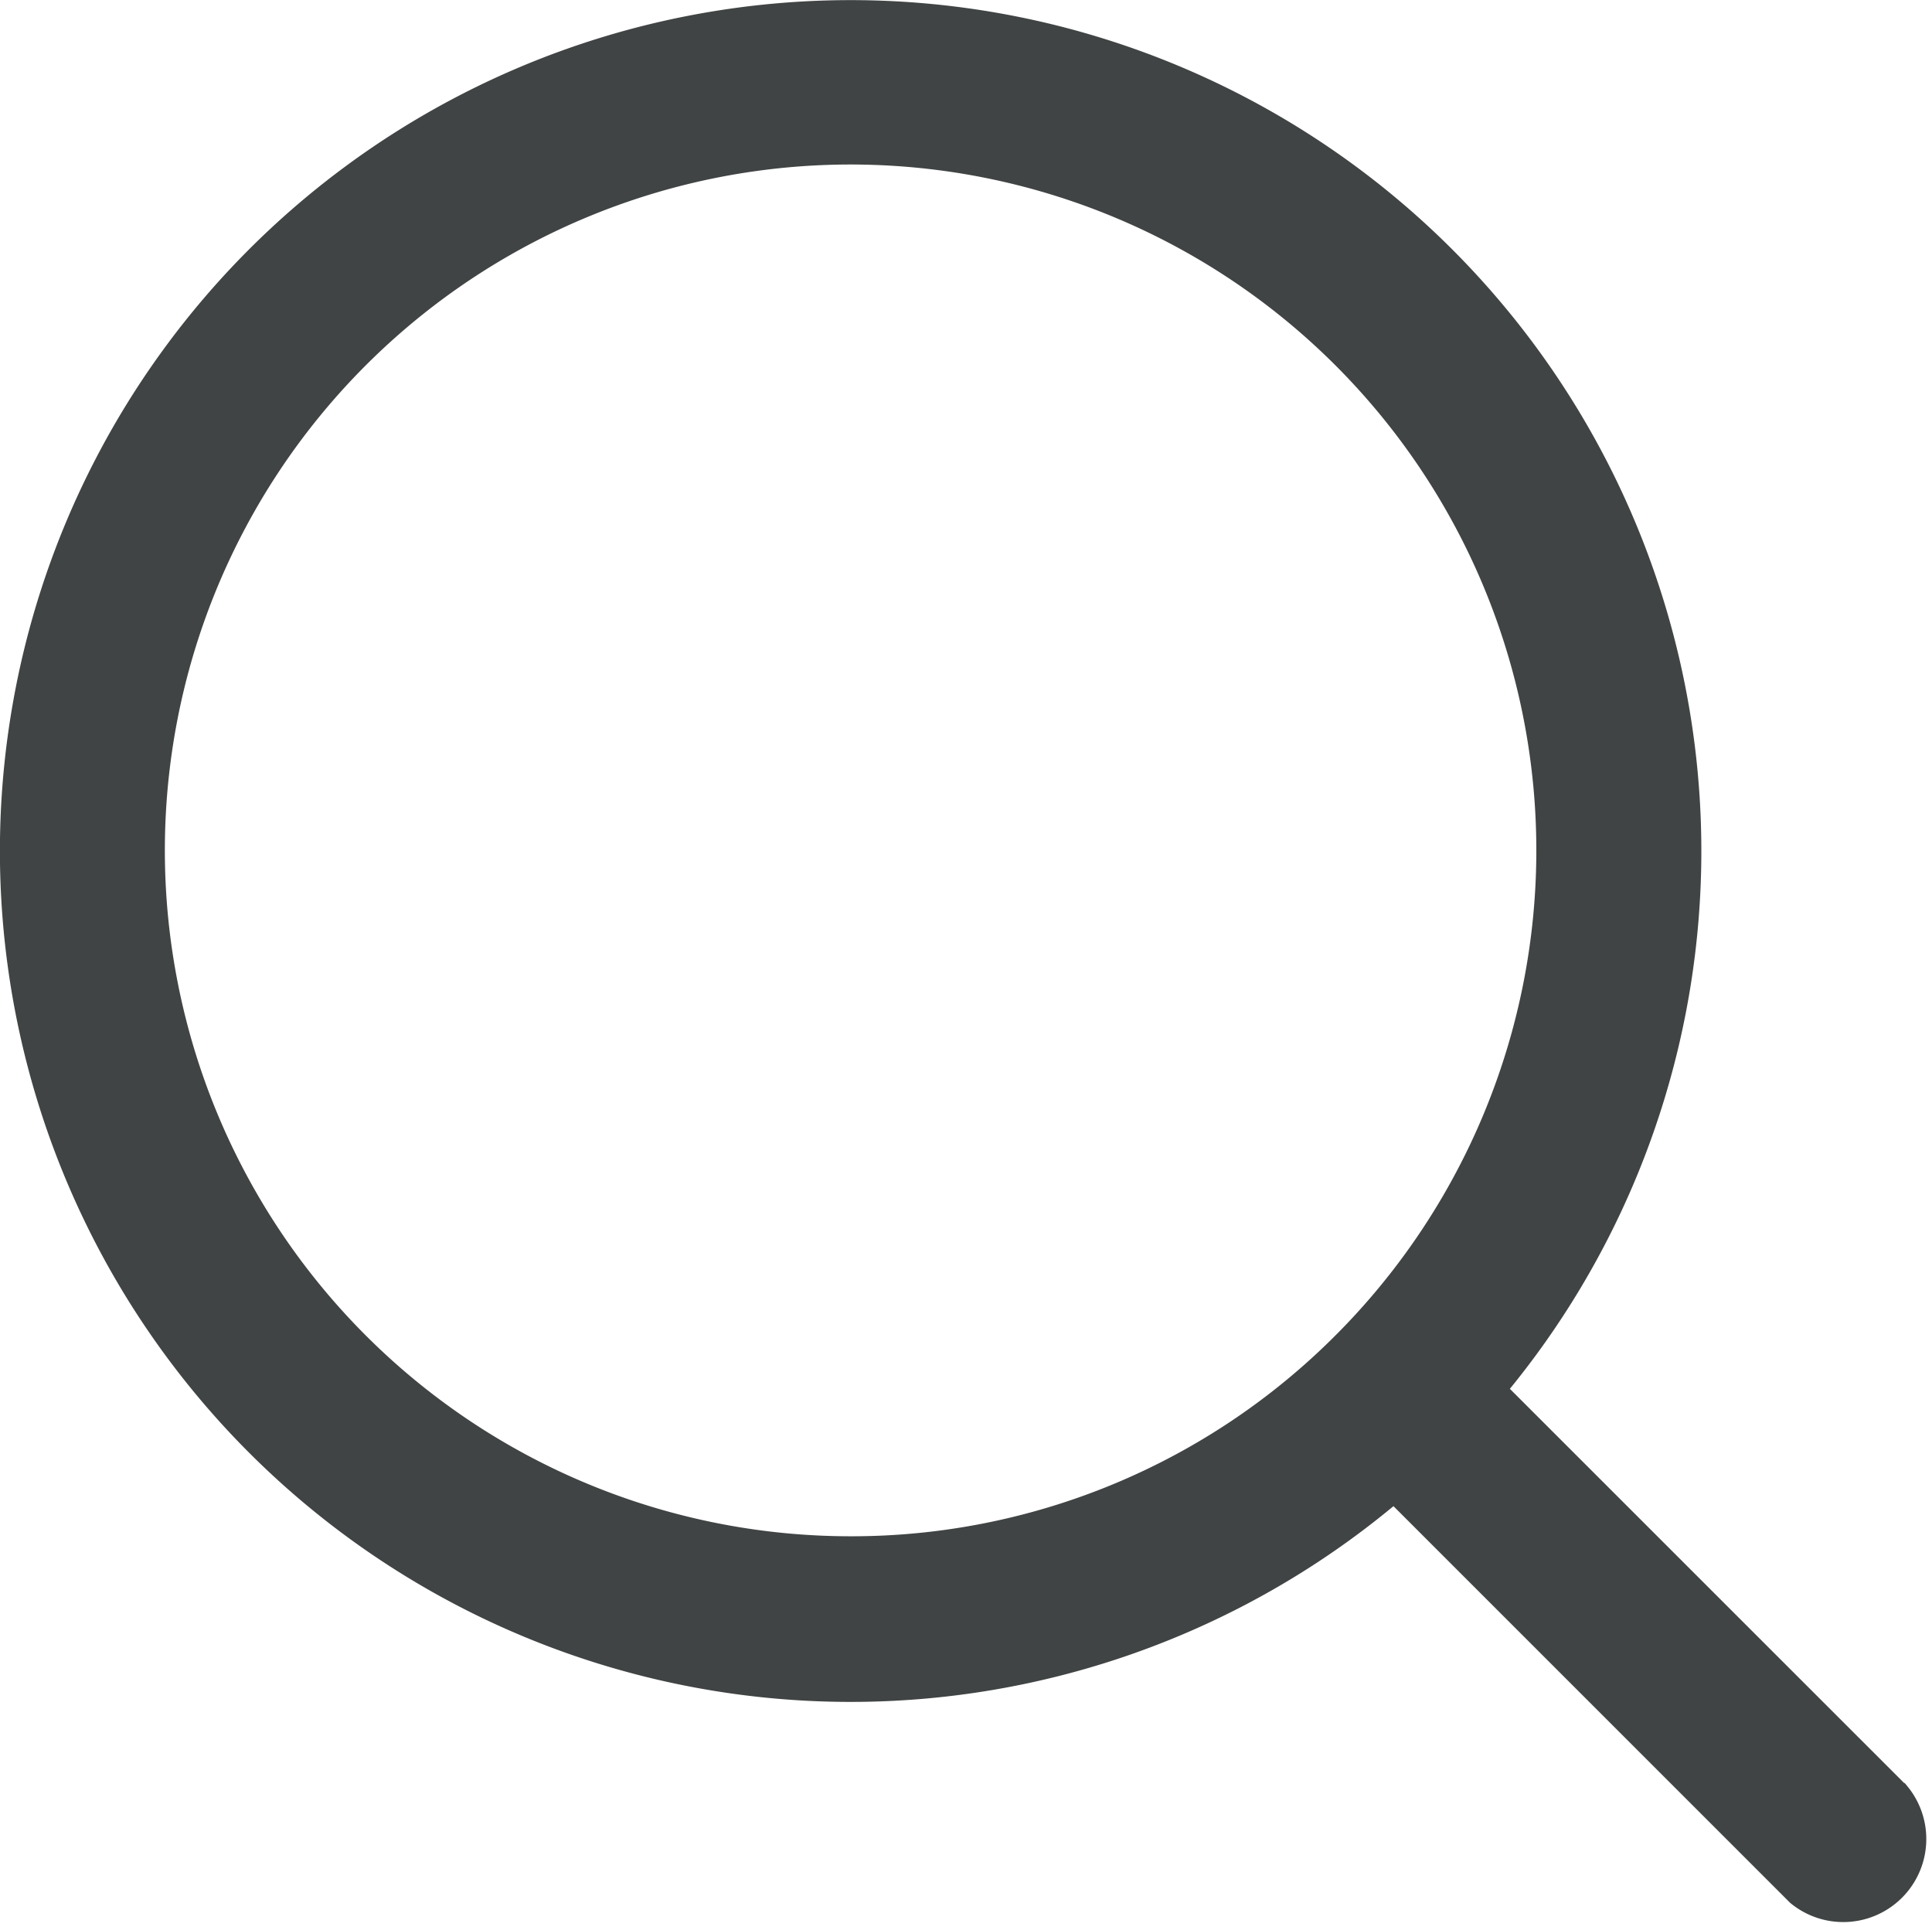 <svg xmlns="http://www.w3.org/2000/svg" width="23.269" height="23.204" viewBox="0 0 23.269 23.204">
  <path id="路径_10320" data-name="路径 10320" d="M22.793,22.3,17.95,17.459a10.146,10.146,0,1,0-1.261,1.271l4.839,4.838A.9.9,0,0,0,22.794,22.3ZM10.148,19.328a8.359,8.359,0,1,1,5.907-2.448,8.33,8.33,0,0,1-5.907,2.448Z" transform="translate(0.1 -0.729)" fill="#414444" stroke="#414444" stroke-width="0.2"/>
</svg>
